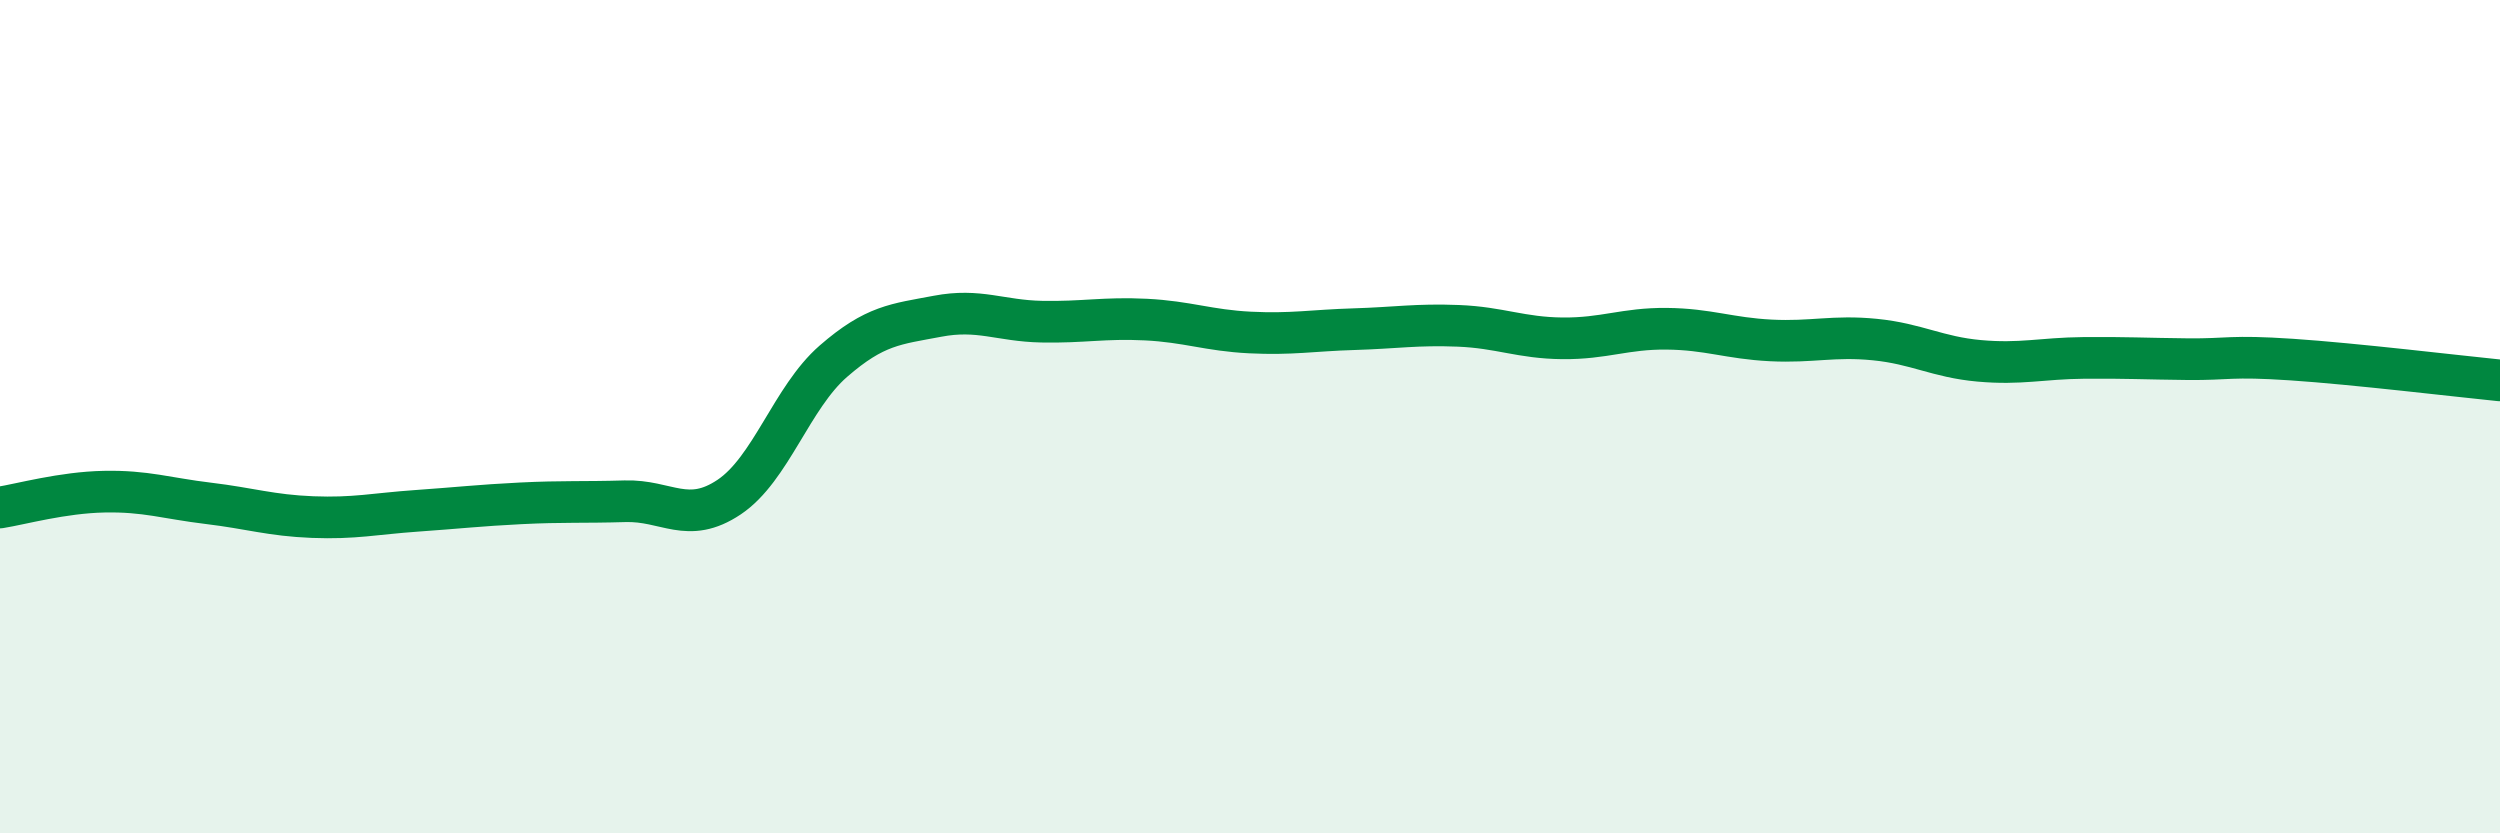 
    <svg width="60" height="20" viewBox="0 0 60 20" xmlns="http://www.w3.org/2000/svg">
      <path
        d="M 0,12.18 C 0.5,12.1 1.5,11.82 2.5,11.8 C 3.5,11.78 4,11.96 5,12.08 C 6,12.2 6.5,12.37 7.5,12.41 C 8.5,12.45 9,12.33 10,12.26 C 11,12.19 11.5,12.13 12.5,12.08 C 13.5,12.03 14,12.06 15,12.03 C 16,12 16.5,12.6 17.5,11.93 C 18.5,11.26 19,9.54 20,8.67 C 21,7.8 21.5,7.78 22.5,7.59 C 23.5,7.4 24,7.7 25,7.72 C 26,7.74 26.5,7.62 27.5,7.67 C 28.5,7.72 29,7.93 30,7.98 C 31,8.03 31.5,7.93 32.5,7.9 C 33.5,7.87 34,7.78 35,7.82 C 36,7.86 36.5,8.11 37.5,8.12 C 38.5,8.13 39,7.88 40,7.89 C 41,7.9 41.5,8.12 42.5,8.17 C 43.5,8.22 44,8.05 45,8.15 C 46,8.25 46.5,8.57 47.5,8.66 C 48.5,8.75 49,8.6 50,8.59 C 51,8.58 51.5,8.61 52.5,8.62 C 53.5,8.63 53.5,8.53 55,8.63 C 56.5,8.73 59,9.03 60,9.13L60 20L0 20Z"
        fill="#008740"
        opacity="0.1"
        stroke-linecap="round"
        stroke-linejoin="round"
      />
      <path
        d="M 0,12.18 C 0.5,12.1 1.5,11.82 2.5,11.8 C 3.5,11.78 4,11.96 5,12.08 C 6,12.2 6.5,12.37 7.5,12.41 C 8.5,12.45 9,12.33 10,12.26 C 11,12.19 11.5,12.13 12.5,12.08 C 13.5,12.03 14,12.06 15,12.03 C 16,12 16.5,12.6 17.5,11.93 C 18.5,11.26 19,9.54 20,8.67 C 21,7.8 21.5,7.78 22.5,7.59 C 23.5,7.4 24,7.7 25,7.72 C 26,7.74 26.5,7.62 27.5,7.67 C 28.5,7.72 29,7.93 30,7.98 C 31,8.03 31.5,7.93 32.5,7.9 C 33.5,7.87 34,7.78 35,7.82 C 36,7.86 36.5,8.11 37.5,8.12 C 38.5,8.13 39,7.88 40,7.89 C 41,7.9 41.5,8.12 42.5,8.17 C 43.5,8.22 44,8.05 45,8.15 C 46,8.25 46.5,8.57 47.5,8.66 C 48.5,8.75 49,8.6 50,8.59 C 51,8.58 51.5,8.61 52.5,8.62 C 53.5,8.63 53.5,8.53 55,8.63 C 56.5,8.73 59,9.03 60,9.13"
        stroke="#008740"
        stroke-width="1"
        fill="none"
        stroke-linecap="round"
        stroke-linejoin="round"
      />
    </svg>
  